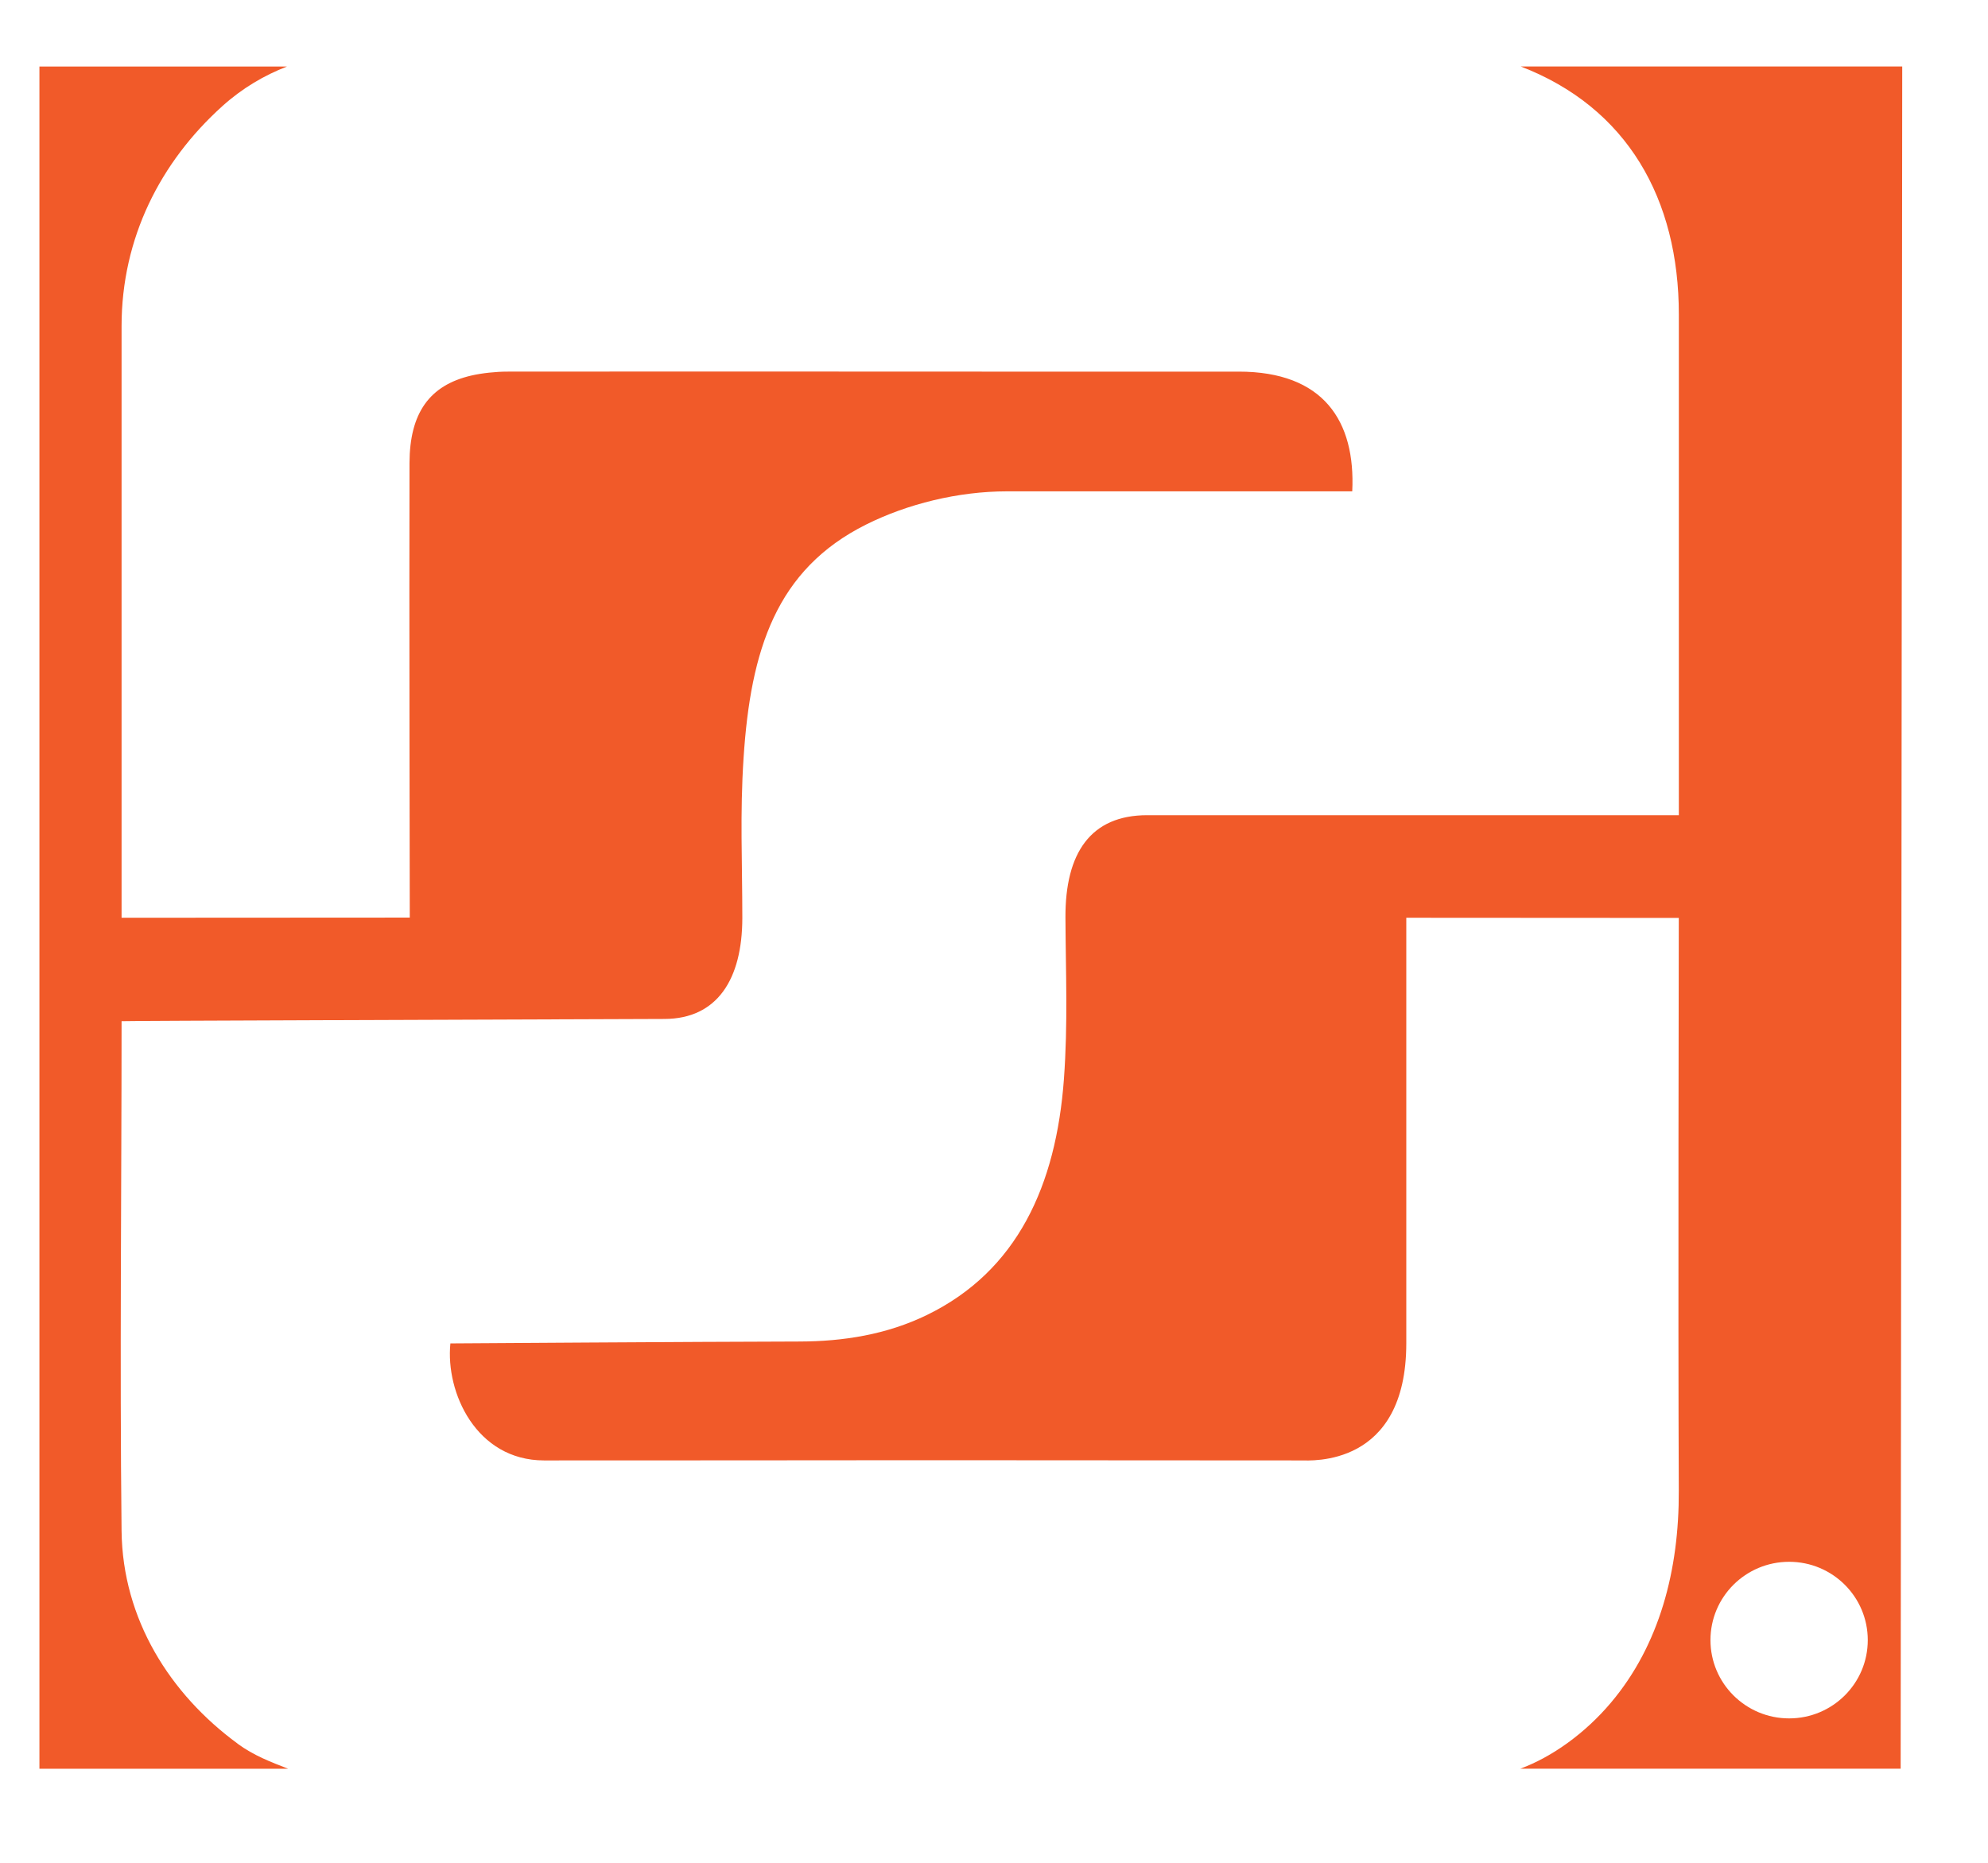 <?xml version="1.0" encoding="UTF-8"?>
<svg data-bbox="7.28 12.28 343.99 314.37" viewBox="0 0 367.11 344" xmlns="http://www.w3.org/2000/svg" data-type="color">
    <g>
        <path d="M43.89 322.02c-12.48-9.14-21.26-22.99-21.44-39.29-.35-31.46 0-62.6 0-94.14 1.25-.08 68.89-.29 100.28-.41 9.69-.04 14.34-7.29 14.35-18.65 0-10.43-.45-19.18.23-29.56 1.3-19.94 6.01-34.81 22.65-43.11 7.54-3.76 16.9-6.12 26-6.12h63.75c.63-12.98-5.3-22.12-20.99-22.11-46.31.03-88.79-.05-135.1 0-1.98 0-4.62.27-6.56.72-7.76 1.79-11.41 6.93-11.44 16.17-.07 25.38.05 82.3.05 83.94-17.16 0-36.3.03-53.22.03-.01-.87 0-74.71 0-109.28 0-16.22 7.16-30.29 18.6-40.6 3.73-3.36 7.74-5.69 11.93-7.32H7.28v314.36h45.93c-3.19-1.24-6.35-2.44-9.33-4.62Z" fill="#f15a29" data-color="1"/>
        <path d="M280.83 12.28c19.71 7.59 29.19 24.5 29.19 45.8v92.47h-98.18c-10.41 0-15.15 6.95-15.09 18.91.05 10.4.47 19.46-.28 29.79-1.44 19.69-8.62 35.47-25.26 43.58-7.48 3.65-15.5 4.9-23.56 4.92-20 .04-63.37.35-64.48.35-.92 9.08 4.78 21.6 17.3 21.61 23.45.02 46.93-.04 70.38-.04 23.12 0 46.3.02 69.41.04 1.77 0 19.43 1.32 19.43-21.64v-78.58c17.03 0 33.13.03 50.32.03 0 2.53-.15 73.62 0 105.77.07 14.59-3.52 28.5-12.56 39.19-4.7 5.57-10.8 9.98-16.71 12.16h70.24l.29-314.36h-70.46Zm49.56 305.07c-8.02 0-14.53-6.47-14.53-14.46 0-7.99 6.5-14.46 14.53-14.46 8.02 0 14.52 6.47 14.52 14.46 0 7.99-6.5 14.46-14.52 14.46Z" fill="#f15a29" data-color="1"/>
    </g>
</svg>

